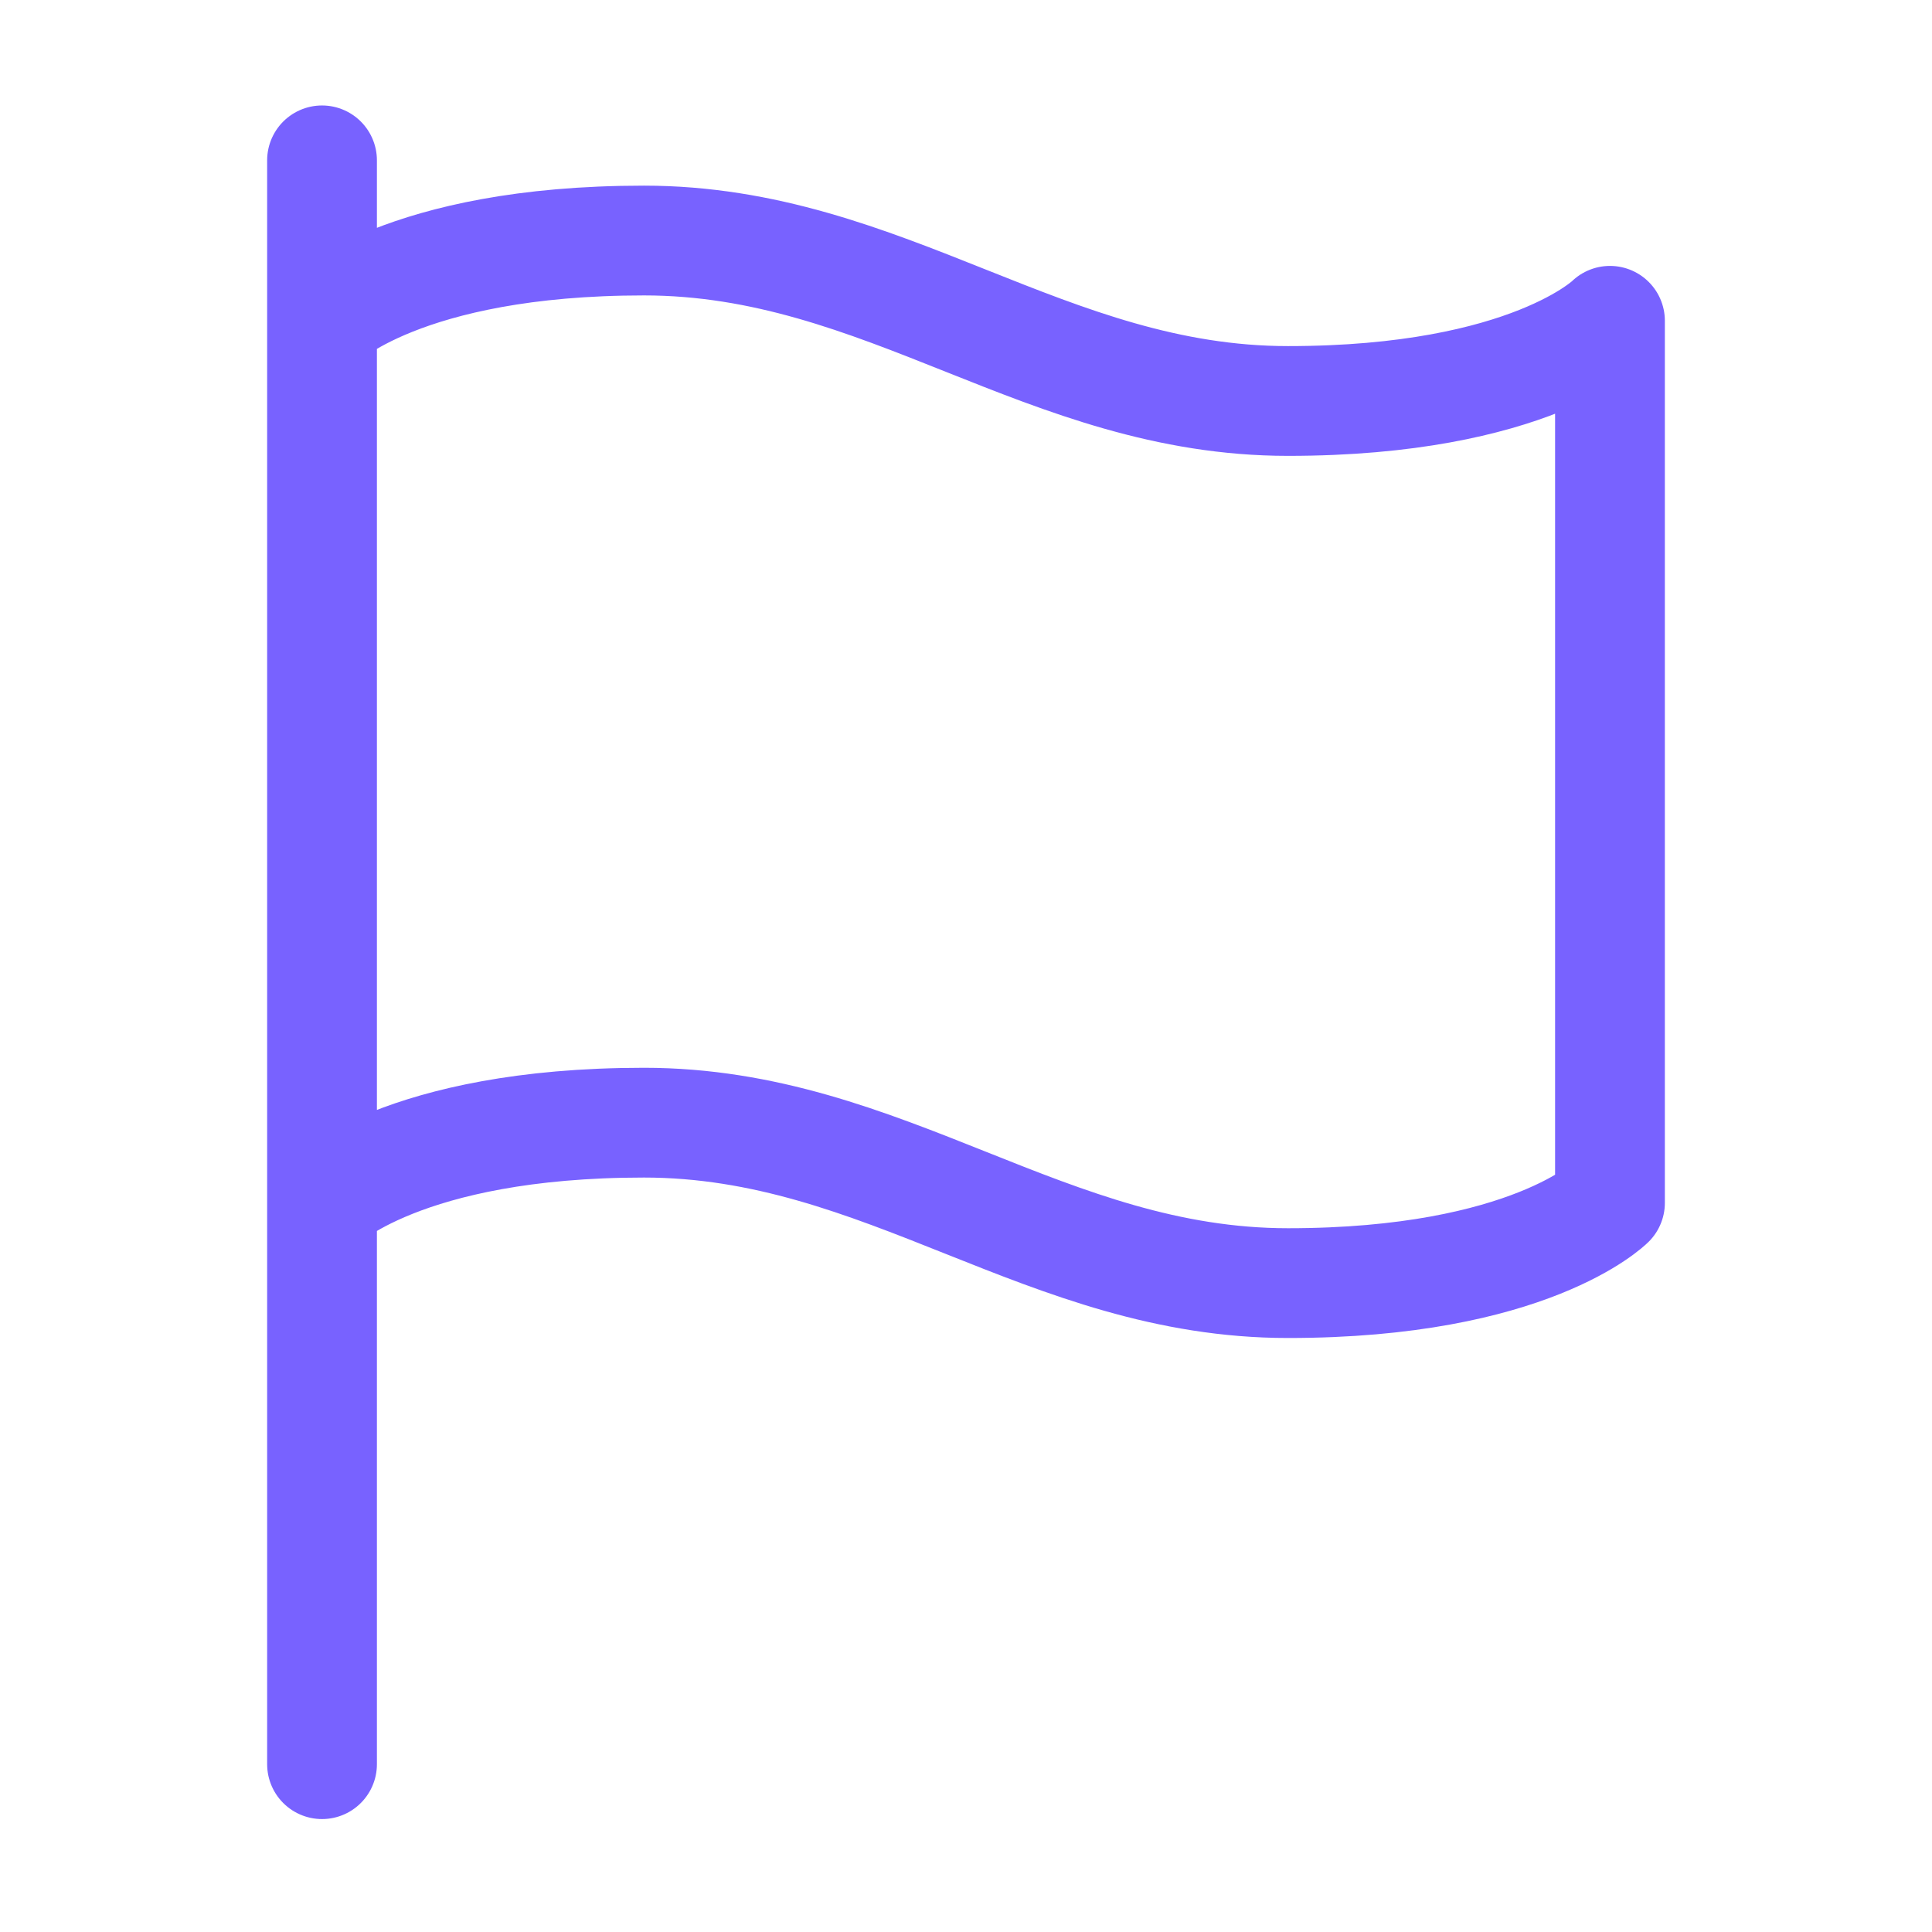 <svg width="22" height="22" viewBox="0 0 22 22" fill="none" xmlns="http://www.w3.org/2000/svg">
<path d="M3.667 13.697C3.667 13.697 4.583 12.784 7.333 12.784C10.083 12.784 11.917 14.611 14.667 14.611C17.417 14.611 18.333 13.697 18.333 13.697V3.653C18.333 3.653 17.417 4.566 14.667 4.566C11.917 4.566 10.083 2.739 7.333 2.739C4.583 2.739 3.667 3.653 3.667 3.653M3.667 20.089L3.667 1.826" stroke="#7862FF" stroke-width="1.25" stroke-linecap="round" stroke-linejoin="round"/>
</svg>
